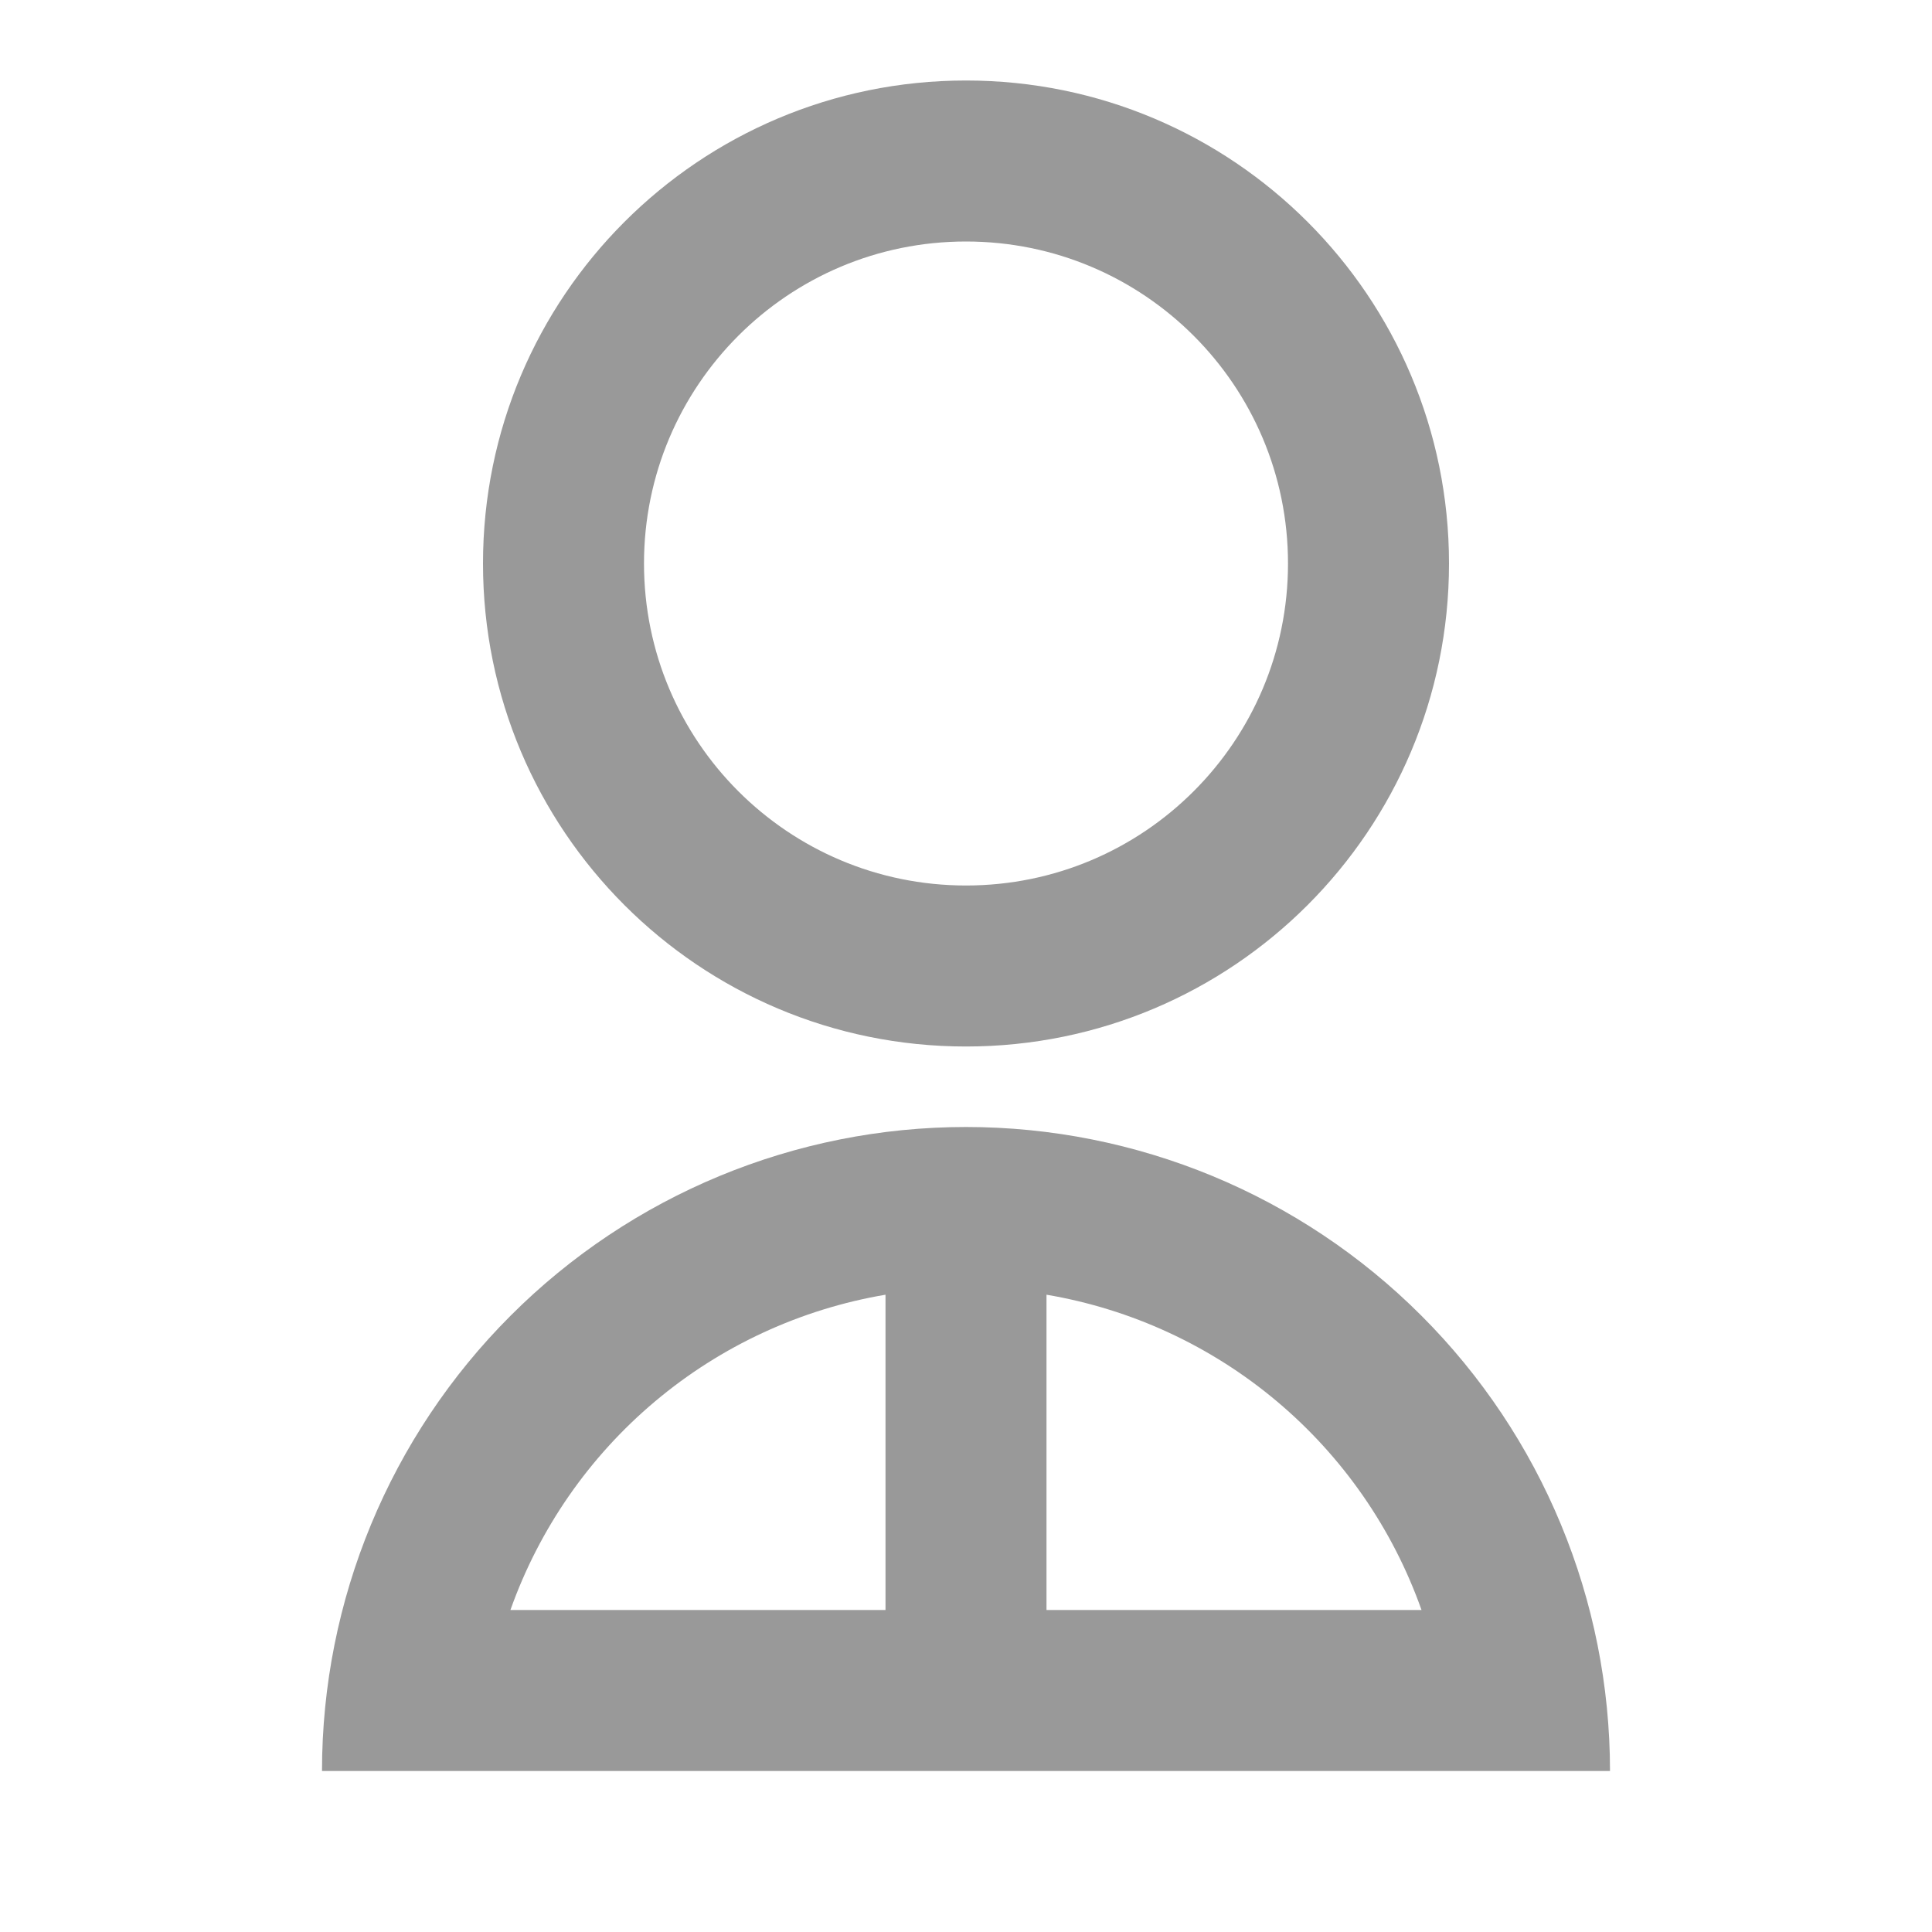 <svg width="36" height="36" viewBox="0 0 36 36" fill="none" xmlns="http://www.w3.org/2000/svg">
<path d="M6 33C6 29.817 7.264 26.765 9.515 24.515C11.765 22.264 14.817 21 18 21C21.183 21 24.235 22.264 26.485 24.515C28.736 26.765 30 29.817 30 33H6ZM19.5 24.125V30H26.488C25.952 28.487 25.022 27.145 23.793 26.112C22.565 25.079 21.082 24.393 19.5 24.125ZM16.5 30V24.125C14.918 24.393 13.435 25.079 12.207 26.112C10.978 27.145 10.048 28.487 9.511 30H16.5ZM18 19.5C13.027 19.5 9 15.473 9 10.5C9 5.527 13.027 1.5 18 1.5C22.973 1.5 27 5.527 27 10.5C27 15.473 22.973 19.5 18 19.5ZM18 16.5C21.315 16.5 24 13.815 24 10.5C24 7.185 21.315 4.5 18 4.5C14.685 4.5 12 7.185 12 10.5C12 13.815 14.685 16.5 18 16.5Z" fill="#999999"/>
</svg>
